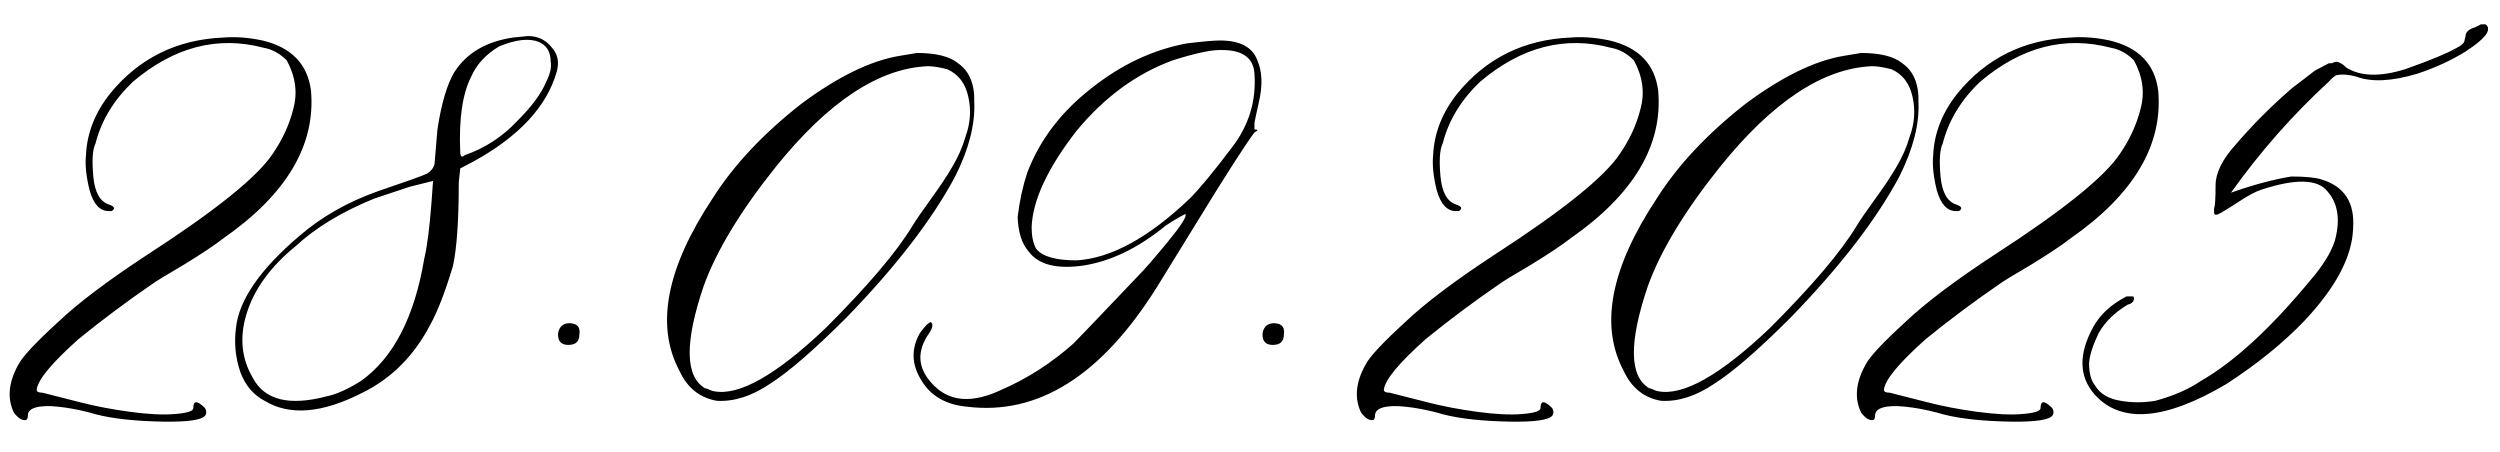 <?xml version="1.0" encoding="UTF-8"?> <svg xmlns="http://www.w3.org/2000/svg" width="83" height="15" viewBox="0 0 83 15" fill="none"><path d="M6.76 13.844C6.564 13.974 6.011 14.023 5.1 13.99C4.204 13.958 3.496 13.86 2.976 13.697C2.601 13.6 2.251 13.534 1.926 13.502C1.617 13.469 1.372 13.477 1.193 13.526C1.014 13.575 0.925 13.665 0.925 13.795C0.925 13.86 0.909 13.909 0.876 13.941C0.746 13.974 0.607 13.893 0.461 13.697C0.233 13.225 0.282 12.696 0.607 12.11C0.738 11.85 1.177 11.378 1.926 10.694C2.593 10.06 3.586 9.311 4.904 8.448C7.167 6.983 8.55 5.868 9.055 5.104C9.38 4.632 9.608 4.135 9.738 3.614C9.885 3.077 9.812 2.54 9.519 2.003C9.291 1.775 9.038 1.637 8.762 1.588C7.232 1.181 5.783 1.555 4.416 2.711C3.781 3.313 3.366 3.997 3.171 4.762C3.073 4.957 3.049 5.323 3.098 5.86C3.146 6.381 3.317 6.69 3.61 6.788C3.806 6.853 3.838 6.926 3.708 7.008C3.675 7.008 3.643 7.008 3.61 7.008C3.317 7.008 3.106 6.78 2.976 6.324C2.862 5.868 2.821 5.478 2.854 5.152C2.886 4.42 3.155 3.736 3.659 3.102C4.619 1.93 5.873 1.311 7.419 1.246C7.826 1.214 8.257 1.246 8.713 1.344C9.673 1.572 10.21 2.125 10.324 3.004C10.487 4.811 9.519 6.446 7.419 7.911C7.126 8.139 6.687 8.432 6.101 8.79C5.515 9.132 5.157 9.352 5.026 9.449C4.196 10.019 3.391 10.621 2.609 11.256C1.714 12.053 1.25 12.615 1.218 12.94C1.218 13.005 1.283 13.038 1.413 13.038L2.658 13.355C3.163 13.486 3.716 13.591 4.318 13.673C4.921 13.754 5.417 13.779 5.808 13.746C6.215 13.713 6.418 13.648 6.418 13.551C6.418 13.29 6.548 13.29 6.809 13.551C6.874 13.681 6.857 13.779 6.76 13.844ZM8.786 13.307C8.412 13.111 8.143 12.794 7.98 12.354C7.818 11.883 7.769 11.394 7.834 10.89C7.932 9.962 8.632 8.945 9.934 7.838C10.666 7.203 11.537 6.707 12.546 6.349C13.506 6.023 14.051 5.828 14.182 5.763C14.312 5.681 14.393 5.576 14.426 5.445L14.523 4.298C14.654 3.435 14.841 2.8 15.085 2.394C15.492 1.759 16.143 1.376 17.038 1.246L17.526 1.197C17.852 1.197 18.112 1.319 18.308 1.563C18.519 1.791 18.576 2.068 18.479 2.394C18.153 3.533 17.241 4.518 15.744 5.348L15.28 5.592L15.231 6.056C15.231 7.325 15.166 8.253 15.036 8.839C14.776 9.701 14.523 10.352 14.279 10.792C13.742 11.817 12.993 12.566 12.033 13.038C10.699 13.722 9.616 13.811 8.786 13.307ZM15.329 5.201C15.362 5.201 15.394 5.185 15.427 5.152C16.094 4.924 16.68 4.542 17.185 4.005C17.657 3.533 17.974 3.102 18.137 2.711C18.267 2.451 18.316 2.231 18.283 2.052C18.283 1.726 18.153 1.507 17.893 1.393C17.567 1.262 17.128 1.311 16.574 1.539C16.135 1.799 15.825 2.133 15.646 2.54C15.354 3.11 15.231 3.948 15.28 5.055C15.28 5.12 15.296 5.169 15.329 5.201ZM10.837 13.16C11.162 13.095 11.545 12.924 11.984 12.648C13.059 11.883 13.758 10.532 14.084 8.595C14.182 8.188 14.263 7.553 14.328 6.69L14.377 6.007L13.596 6.202L12.424 6.593C11.35 7.032 10.487 7.553 9.836 8.155C8.973 8.855 8.42 9.62 8.176 10.45C7.948 11.215 8.021 11.915 8.396 12.55C8.786 13.282 9.6 13.486 10.837 13.16ZM19.235 11.109C19.235 11.337 19.113 11.451 18.869 11.451C18.641 11.451 18.527 11.337 18.527 11.109C18.527 11.012 18.56 10.922 18.625 10.841C18.723 10.743 18.853 10.711 19.016 10.743C19.195 10.776 19.268 10.898 19.235 11.109ZM23.801 13.307C23.231 13.209 22.816 12.875 22.556 12.306C21.758 10.808 22.124 8.904 23.654 6.593C24.354 5.486 25.339 4.436 26.608 3.443C27.813 2.548 28.895 2.019 29.855 1.856L30.441 1.759C31.076 1.759 31.532 1.873 31.809 2.101C32.183 2.361 32.362 2.792 32.346 3.395C32.378 4.127 32.167 4.949 31.711 5.86C30.946 7.293 29.741 8.855 28.098 10.548C27.023 11.622 26.177 12.354 25.559 12.745C24.956 13.152 24.37 13.339 23.801 13.307ZM23.703 12.989C24.533 13.152 25.77 12.452 27.414 10.89C28.814 9.49 29.774 8.359 30.295 7.496C30.393 7.333 30.588 7.048 30.881 6.642C31.19 6.218 31.434 5.852 31.613 5.543C31.809 5.217 31.955 4.884 32.053 4.542C32.215 4.103 32.248 3.663 32.15 3.224C32.053 2.768 31.817 2.459 31.442 2.296C31.182 2.231 30.97 2.198 30.808 2.198C29.18 2.263 27.495 3.378 25.754 5.543C24.582 7.008 23.785 8.326 23.361 9.498C22.727 11.37 22.743 12.501 23.41 12.892C23.443 12.892 23.491 12.908 23.557 12.94C23.622 12.973 23.671 12.989 23.703 12.989ZM32.102 13.502C31.402 13.437 30.897 13.144 30.588 12.623C30.262 12.102 30.246 11.581 30.539 11.06C30.702 10.833 30.824 10.711 30.905 10.694C31.003 10.759 30.962 10.914 30.783 11.158C30.409 11.76 30.498 12.322 31.052 12.843C31.589 13.347 32.321 13.38 33.249 12.94C34.112 12.566 34.909 12.053 35.642 11.402C35.804 11.24 36.52 10.491 37.79 9.156C37.985 8.961 38.311 8.587 38.767 8.033C39.222 7.48 39.418 7.171 39.352 7.105C39.157 7.203 38.938 7.333 38.693 7.496C37.798 8.229 36.895 8.668 35.983 8.814C35.088 8.945 34.478 8.79 34.152 8.351C33.925 8.09 33.802 7.708 33.786 7.203C33.851 6.666 33.957 6.178 34.103 5.738C34.51 4.664 35.21 3.736 36.203 2.955C37.196 2.158 38.262 1.653 39.401 1.441C39.938 1.376 40.305 1.344 40.5 1.344C41.167 1.344 41.582 1.563 41.745 2.003C41.908 2.377 41.924 2.841 41.794 3.395C41.696 3.834 41.648 4.062 41.648 4.078C41.648 4.094 41.648 4.168 41.648 4.298C41.778 4.298 41.778 4.33 41.648 4.396C41.322 4.835 40.671 5.852 39.694 7.447L38.4 9.547C36.561 12.477 34.462 13.795 32.102 13.502ZM35.739 8.644C36.879 8.578 38.132 7.895 39.499 6.593C39.825 6.267 40.288 5.706 40.891 4.908C41.46 4.176 41.713 3.354 41.648 2.442C41.615 1.905 41.232 1.645 40.5 1.661C40.175 1.661 39.654 1.775 38.938 2.003C37.733 2.442 36.667 3.224 35.739 4.347C34.779 5.584 34.283 6.65 34.25 7.545C34.25 7.838 34.299 8.074 34.397 8.253C34.592 8.513 35.039 8.644 35.739 8.644ZM42.624 11.109C42.624 11.337 42.502 11.451 42.258 11.451C42.03 11.451 41.916 11.337 41.916 11.109C41.916 11.012 41.949 10.922 42.014 10.841C42.111 10.743 42.242 10.711 42.404 10.743C42.583 10.776 42.657 10.898 42.624 11.109ZM51.486 13.844C51.291 13.974 50.738 14.023 49.826 13.99C48.931 13.958 48.223 13.86 47.702 13.697C47.328 13.6 46.978 13.534 46.652 13.502C46.343 13.469 46.099 13.477 45.92 13.526C45.741 13.575 45.651 13.665 45.651 13.795C45.651 13.86 45.635 13.909 45.602 13.941C45.472 13.974 45.334 13.893 45.188 13.697C44.96 13.225 45.008 12.696 45.334 12.11C45.464 11.85 45.904 11.378 46.652 10.694C47.32 10.06 48.312 9.311 49.631 8.448C51.893 6.983 53.277 5.868 53.781 5.104C54.107 4.632 54.335 4.135 54.465 3.614C54.611 3.077 54.538 2.54 54.245 2.003C54.017 1.775 53.765 1.637 53.488 1.588C51.958 1.181 50.51 1.555 49.143 2.711C48.508 3.313 48.093 3.997 47.898 4.762C47.8 4.957 47.775 5.323 47.824 5.86C47.873 6.381 48.044 6.69 48.337 6.788C48.532 6.853 48.565 6.926 48.435 7.008C48.402 7.008 48.37 7.008 48.337 7.008C48.044 7.008 47.832 6.78 47.702 6.324C47.588 5.868 47.547 5.478 47.58 5.152C47.613 4.42 47.881 3.736 48.386 3.102C49.346 1.93 50.599 1.311 52.145 1.246C52.552 1.214 52.984 1.246 53.44 1.344C54.4 1.572 54.937 2.125 55.051 3.004C55.214 4.811 54.245 6.446 52.145 7.911C51.852 8.139 51.413 8.432 50.827 8.79C50.241 9.132 49.883 9.352 49.753 9.449C48.923 10.019 48.117 10.621 47.336 11.256C46.441 12.053 45.977 12.615 45.944 12.94C45.944 13.005 46.009 13.038 46.14 13.038L47.385 13.355C47.889 13.486 48.443 13.591 49.045 13.673C49.647 13.754 50.144 13.779 50.534 13.746C50.941 13.713 51.145 13.648 51.145 13.551C51.145 13.29 51.275 13.29 51.535 13.551C51.6 13.681 51.584 13.779 51.486 13.844ZM55.148 13.307C54.579 13.209 54.164 12.875 53.903 12.306C53.106 10.808 53.472 8.904 55.002 6.593C55.702 5.486 56.687 4.436 57.956 3.443C59.16 2.548 60.243 2.019 61.203 1.856L61.789 1.759C62.424 1.759 62.88 1.873 63.156 2.101C63.531 2.361 63.71 2.792 63.693 3.395C63.726 4.127 63.514 4.949 63.059 5.86C62.294 7.293 61.089 8.855 59.445 10.548C58.371 11.622 57.525 12.354 56.906 12.745C56.304 13.152 55.718 13.339 55.148 13.307ZM55.051 12.989C55.881 13.152 57.118 12.452 58.762 10.89C60.161 9.49 61.122 8.359 61.643 7.496C61.74 7.333 61.935 7.048 62.228 6.642C62.538 6.218 62.782 5.852 62.961 5.543C63.156 5.217 63.303 4.884 63.4 4.542C63.563 4.103 63.596 3.663 63.498 3.224C63.4 2.768 63.164 2.459 62.79 2.296C62.53 2.231 62.318 2.198 62.155 2.198C60.528 2.263 58.843 3.378 57.102 5.543C55.93 7.008 55.132 8.326 54.709 9.498C54.074 11.37 54.09 12.501 54.758 12.892C54.79 12.892 54.839 12.908 54.904 12.94C54.969 12.973 55.018 12.989 55.051 12.989ZM68.088 13.844C67.893 13.974 67.339 14.023 66.428 13.99C65.533 13.958 64.825 13.86 64.304 13.697C63.929 13.6 63.579 13.534 63.254 13.502C62.945 13.469 62.7 13.477 62.522 13.526C62.342 13.575 62.253 13.665 62.253 13.795C62.253 13.86 62.237 13.909 62.204 13.941C62.074 13.974 61.935 13.893 61.789 13.697C61.561 13.225 61.61 12.696 61.935 12.11C62.066 11.85 62.505 11.378 63.254 10.694C63.921 10.06 64.914 9.311 66.232 8.448C68.495 6.983 69.878 5.868 70.383 5.104C70.708 4.632 70.936 4.135 71.066 3.614C71.213 3.077 71.14 2.54 70.847 2.003C70.619 1.775 70.367 1.637 70.09 1.588C68.56 1.181 67.111 1.555 65.744 2.711C65.109 3.313 64.694 3.997 64.499 4.762C64.401 4.957 64.377 5.323 64.426 5.86C64.475 6.381 64.645 6.69 64.939 6.788C65.134 6.853 65.166 6.926 65.036 7.008C65.004 7.008 64.971 7.008 64.939 7.008C64.645 7.008 64.434 6.78 64.304 6.324C64.19 5.868 64.149 5.478 64.182 5.152C64.214 4.42 64.483 3.736 64.987 3.102C65.948 1.93 67.201 1.311 68.747 1.246C69.154 1.214 69.585 1.246 70.041 1.344C71.001 1.572 71.538 2.125 71.652 3.004C71.815 4.811 70.847 6.446 68.747 7.911C68.454 8.139 68.015 8.432 67.429 8.79C66.843 9.132 66.485 9.352 66.355 9.449C65.524 10.019 64.719 10.621 63.938 11.256C63.042 12.053 62.578 12.615 62.546 12.94C62.546 13.005 62.611 13.038 62.741 13.038L63.986 13.355C64.491 13.486 65.044 13.591 65.647 13.673C66.249 13.754 66.745 13.779 67.136 13.746C67.543 13.713 67.746 13.648 67.746 13.551C67.746 13.29 67.876 13.29 68.137 13.551C68.202 13.681 68.186 13.779 68.088 13.844ZM70.407 13.307C70.782 13.372 71.164 13.372 71.555 13.307C72.157 13.144 72.662 12.924 73.068 12.648C74.175 12.013 75.388 10.898 76.706 9.303C77.113 8.831 77.382 8.399 77.512 8.009C77.707 7.309 77.626 6.756 77.268 6.349C76.942 5.942 76.21 5.925 75.07 6.3C74.875 6.365 74.631 6.495 74.338 6.69C74.061 6.869 73.866 6.992 73.752 7.057C73.589 7.154 73.508 7.154 73.508 7.057V6.91C73.54 6.845 73.557 6.593 73.557 6.153C73.557 5.746 73.776 5.299 74.216 4.811C74.785 4.143 75.42 3.508 76.12 2.906C76.38 2.711 76.625 2.524 76.853 2.345L77.316 2.101H77.414C77.479 2.068 77.528 2.052 77.561 2.052C77.658 2.052 77.772 2.117 77.902 2.247C78.374 2.54 79.025 2.556 79.856 2.296C80.686 2.003 81.255 1.767 81.564 1.588C81.695 1.523 81.776 1.458 81.809 1.393L81.857 1.197C81.857 1.067 81.963 0.969 82.175 0.904L82.37 0.807H82.517C82.614 0.872 82.63 0.969 82.565 1.1C82.468 1.262 82.232 1.466 81.857 1.71C81.385 2.003 80.856 2.247 80.27 2.442C79.408 2.703 78.724 2.735 78.22 2.54C77.959 2.475 77.756 2.459 77.609 2.491C77.544 2.491 77.447 2.564 77.316 2.711C76.112 3.818 75.03 5.047 74.069 6.397C74.802 6.137 75.469 5.958 76.071 5.86C76.543 5.86 76.877 5.893 77.072 5.958C77.837 6.186 78.187 6.731 78.122 7.594C78.09 8.521 77.552 9.539 76.511 10.646C75.811 11.378 74.948 12.078 73.923 12.745C71.888 13.95 70.432 14.072 69.553 13.111C69.016 12.509 68.999 11.752 69.504 10.841C69.732 10.434 70.098 10.1 70.603 9.84H70.822C70.855 9.872 70.855 9.929 70.822 10.011C70.757 10.076 70.7 10.108 70.651 10.108C70.212 10.369 69.886 10.686 69.675 11.06C69.48 11.467 69.374 11.801 69.357 12.062C69.357 12.387 69.422 12.631 69.553 12.794C69.716 13.071 70 13.242 70.407 13.307Z" fill="black"></path></svg> 